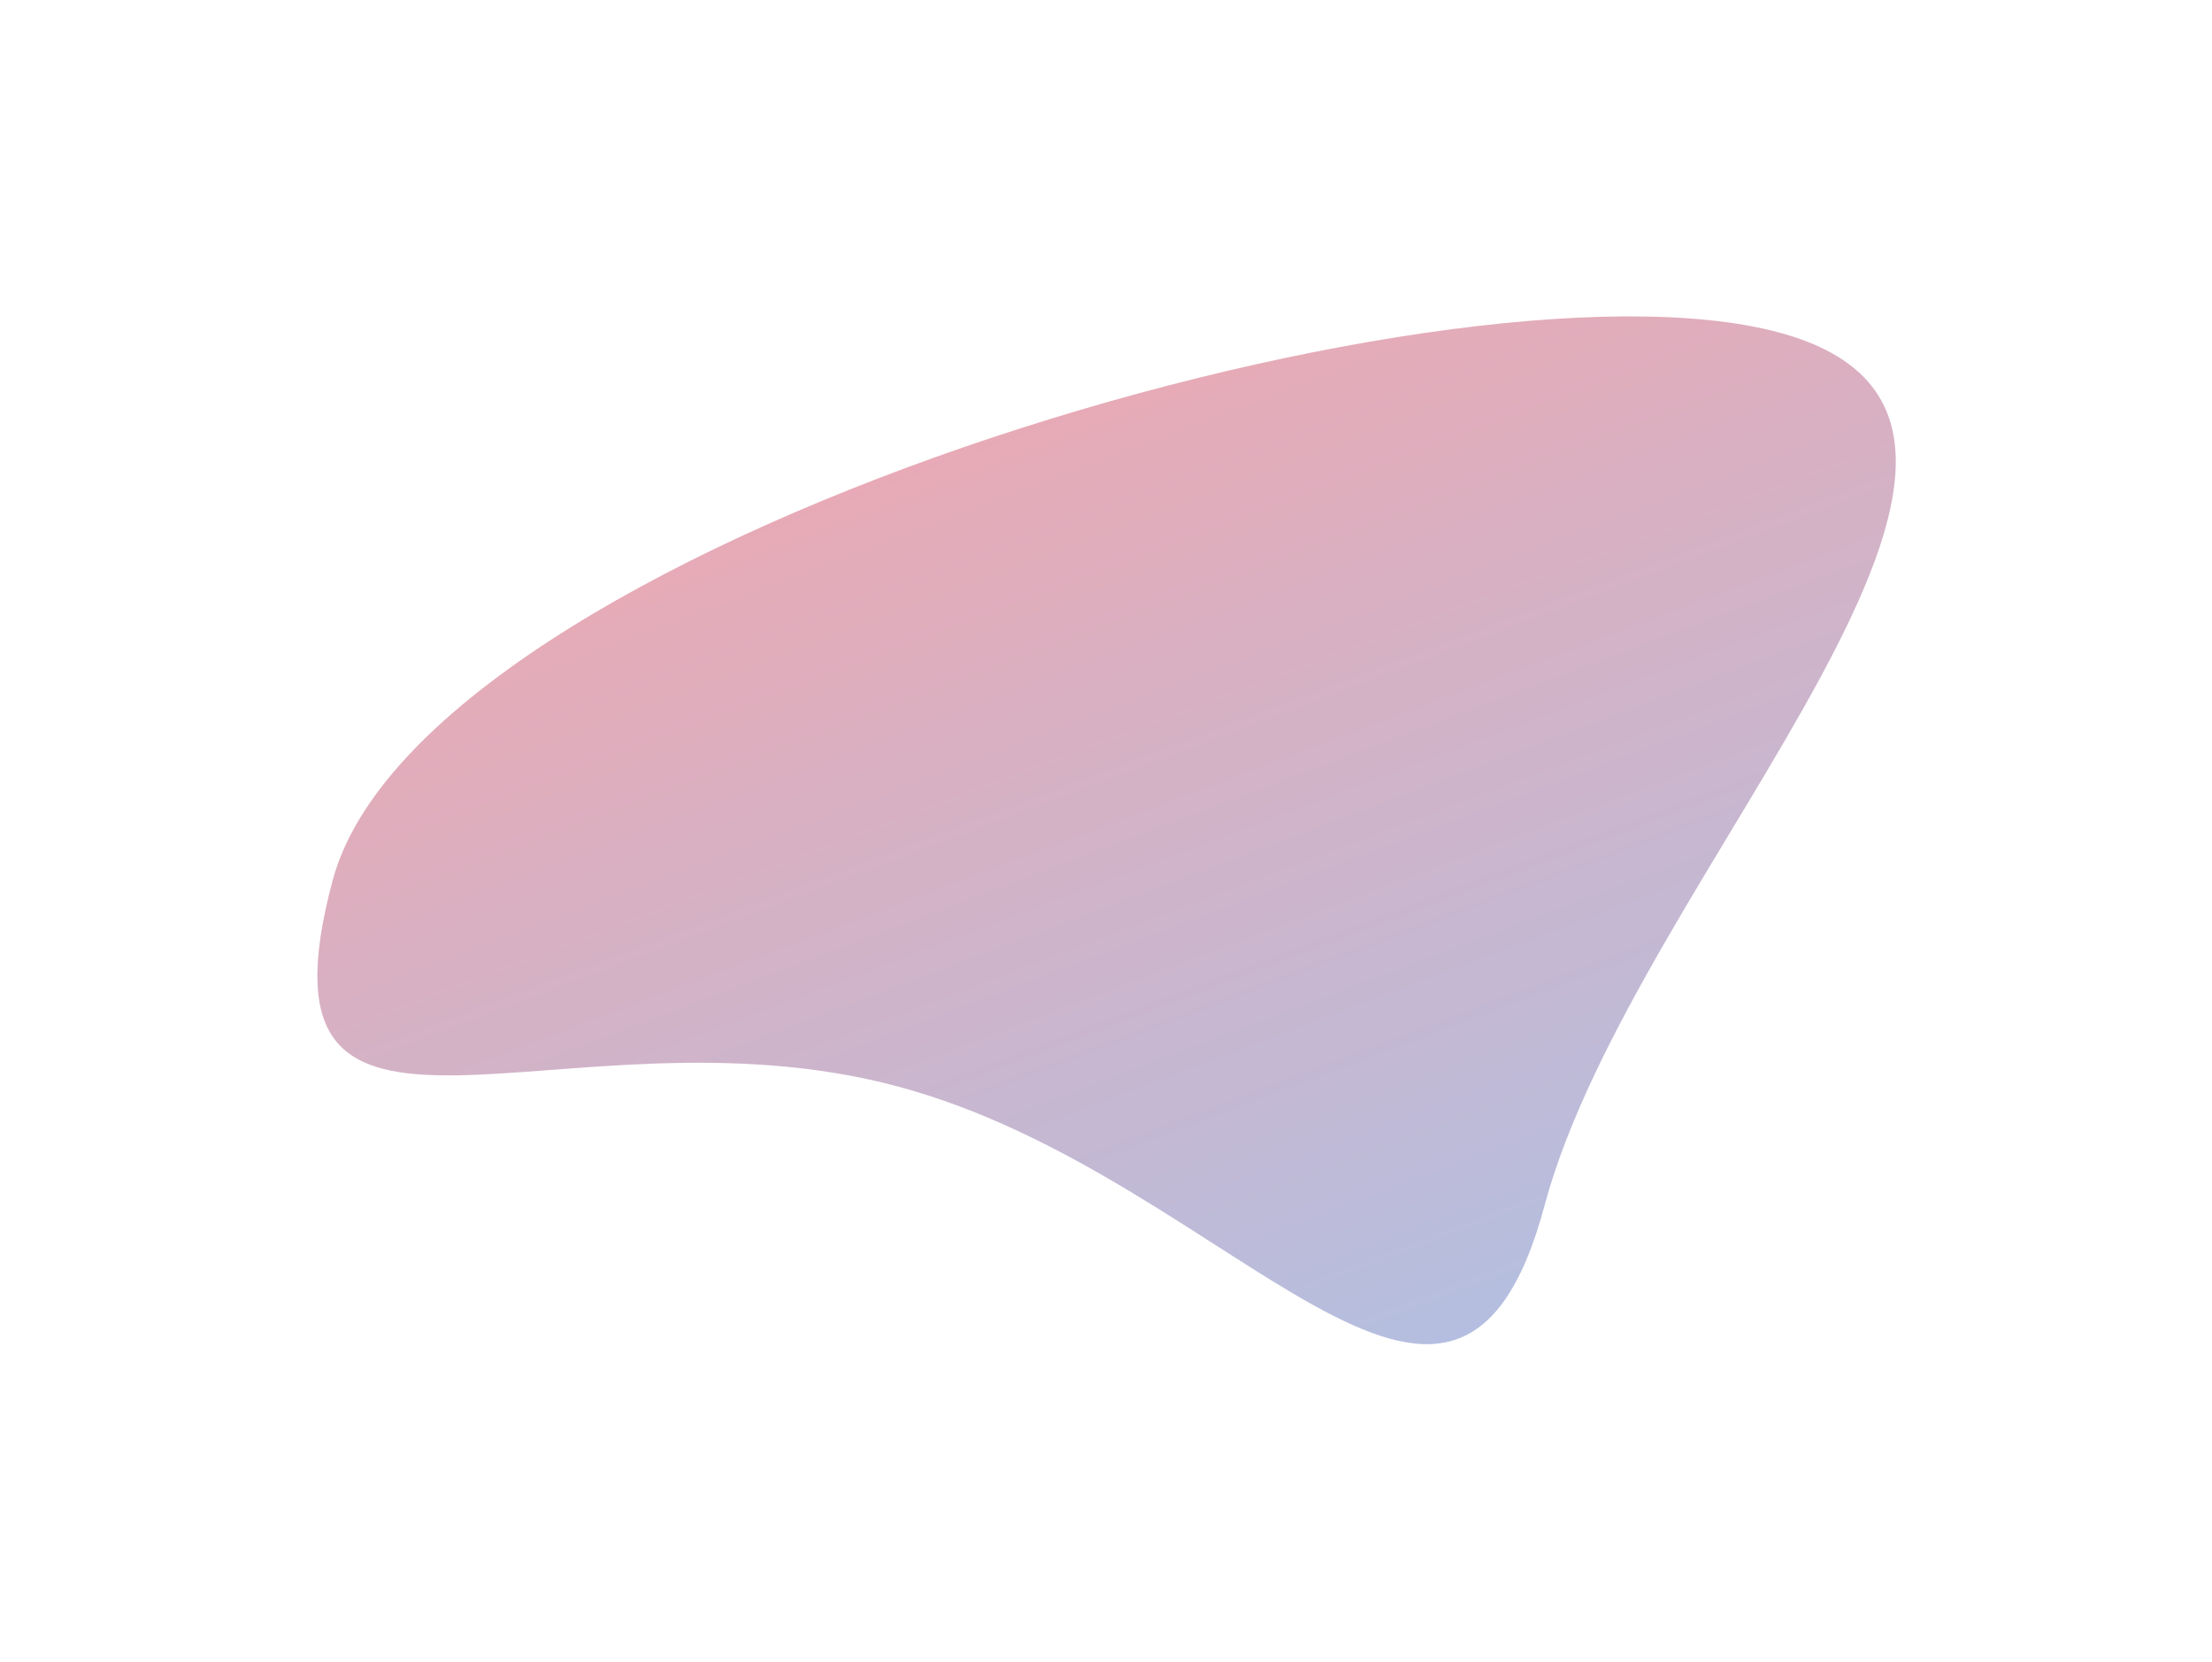 <?xml version="1.0" encoding="UTF-8"?> <svg xmlns="http://www.w3.org/2000/svg" width="1470" height="1104" viewBox="0 0 1470 1104" fill="none"><g opacity="0.35" filter="url(#filter0_f_3139_3666)"><path d="M596.704 721.892C374.287 662.295 161.469 807.365 221.065 584.948C280.662 362.531 959.489 161.221 1181.91 220.818C1404.32 280.414 1086.11 578.349 1026.51 800.766C966.913 1023.18 819.121 781.488 596.704 721.892Z" fill="url(#paint0_linear_3139_3666)"></path></g><defs><filter id="filter0_f_3139_3666" x="0.914" y="0.219" width="1468.93" height="1102.87" filterUnits="userSpaceOnUse" color-interpolation-filters="sRGB"><feFlood flood-opacity="0" result="BackgroundImageFix"></feFlood><feBlend mode="normal" in="SourceGraphic" in2="BackgroundImageFix" result="shape"></feBlend><feGaussianBlur stdDeviation="105" result="effect1_foregroundBlur_3139_3666"></feGaussianBlur></filter><linearGradient id="paint0_linear_3139_3666" x1="580" y1="271" x2="879.422" y2="1063.15" gradientUnits="userSpaceOnUse"><stop stop-color="#C30826"></stop><stop offset="1" stop-color="#0D52BD"></stop></linearGradient></defs></svg> 